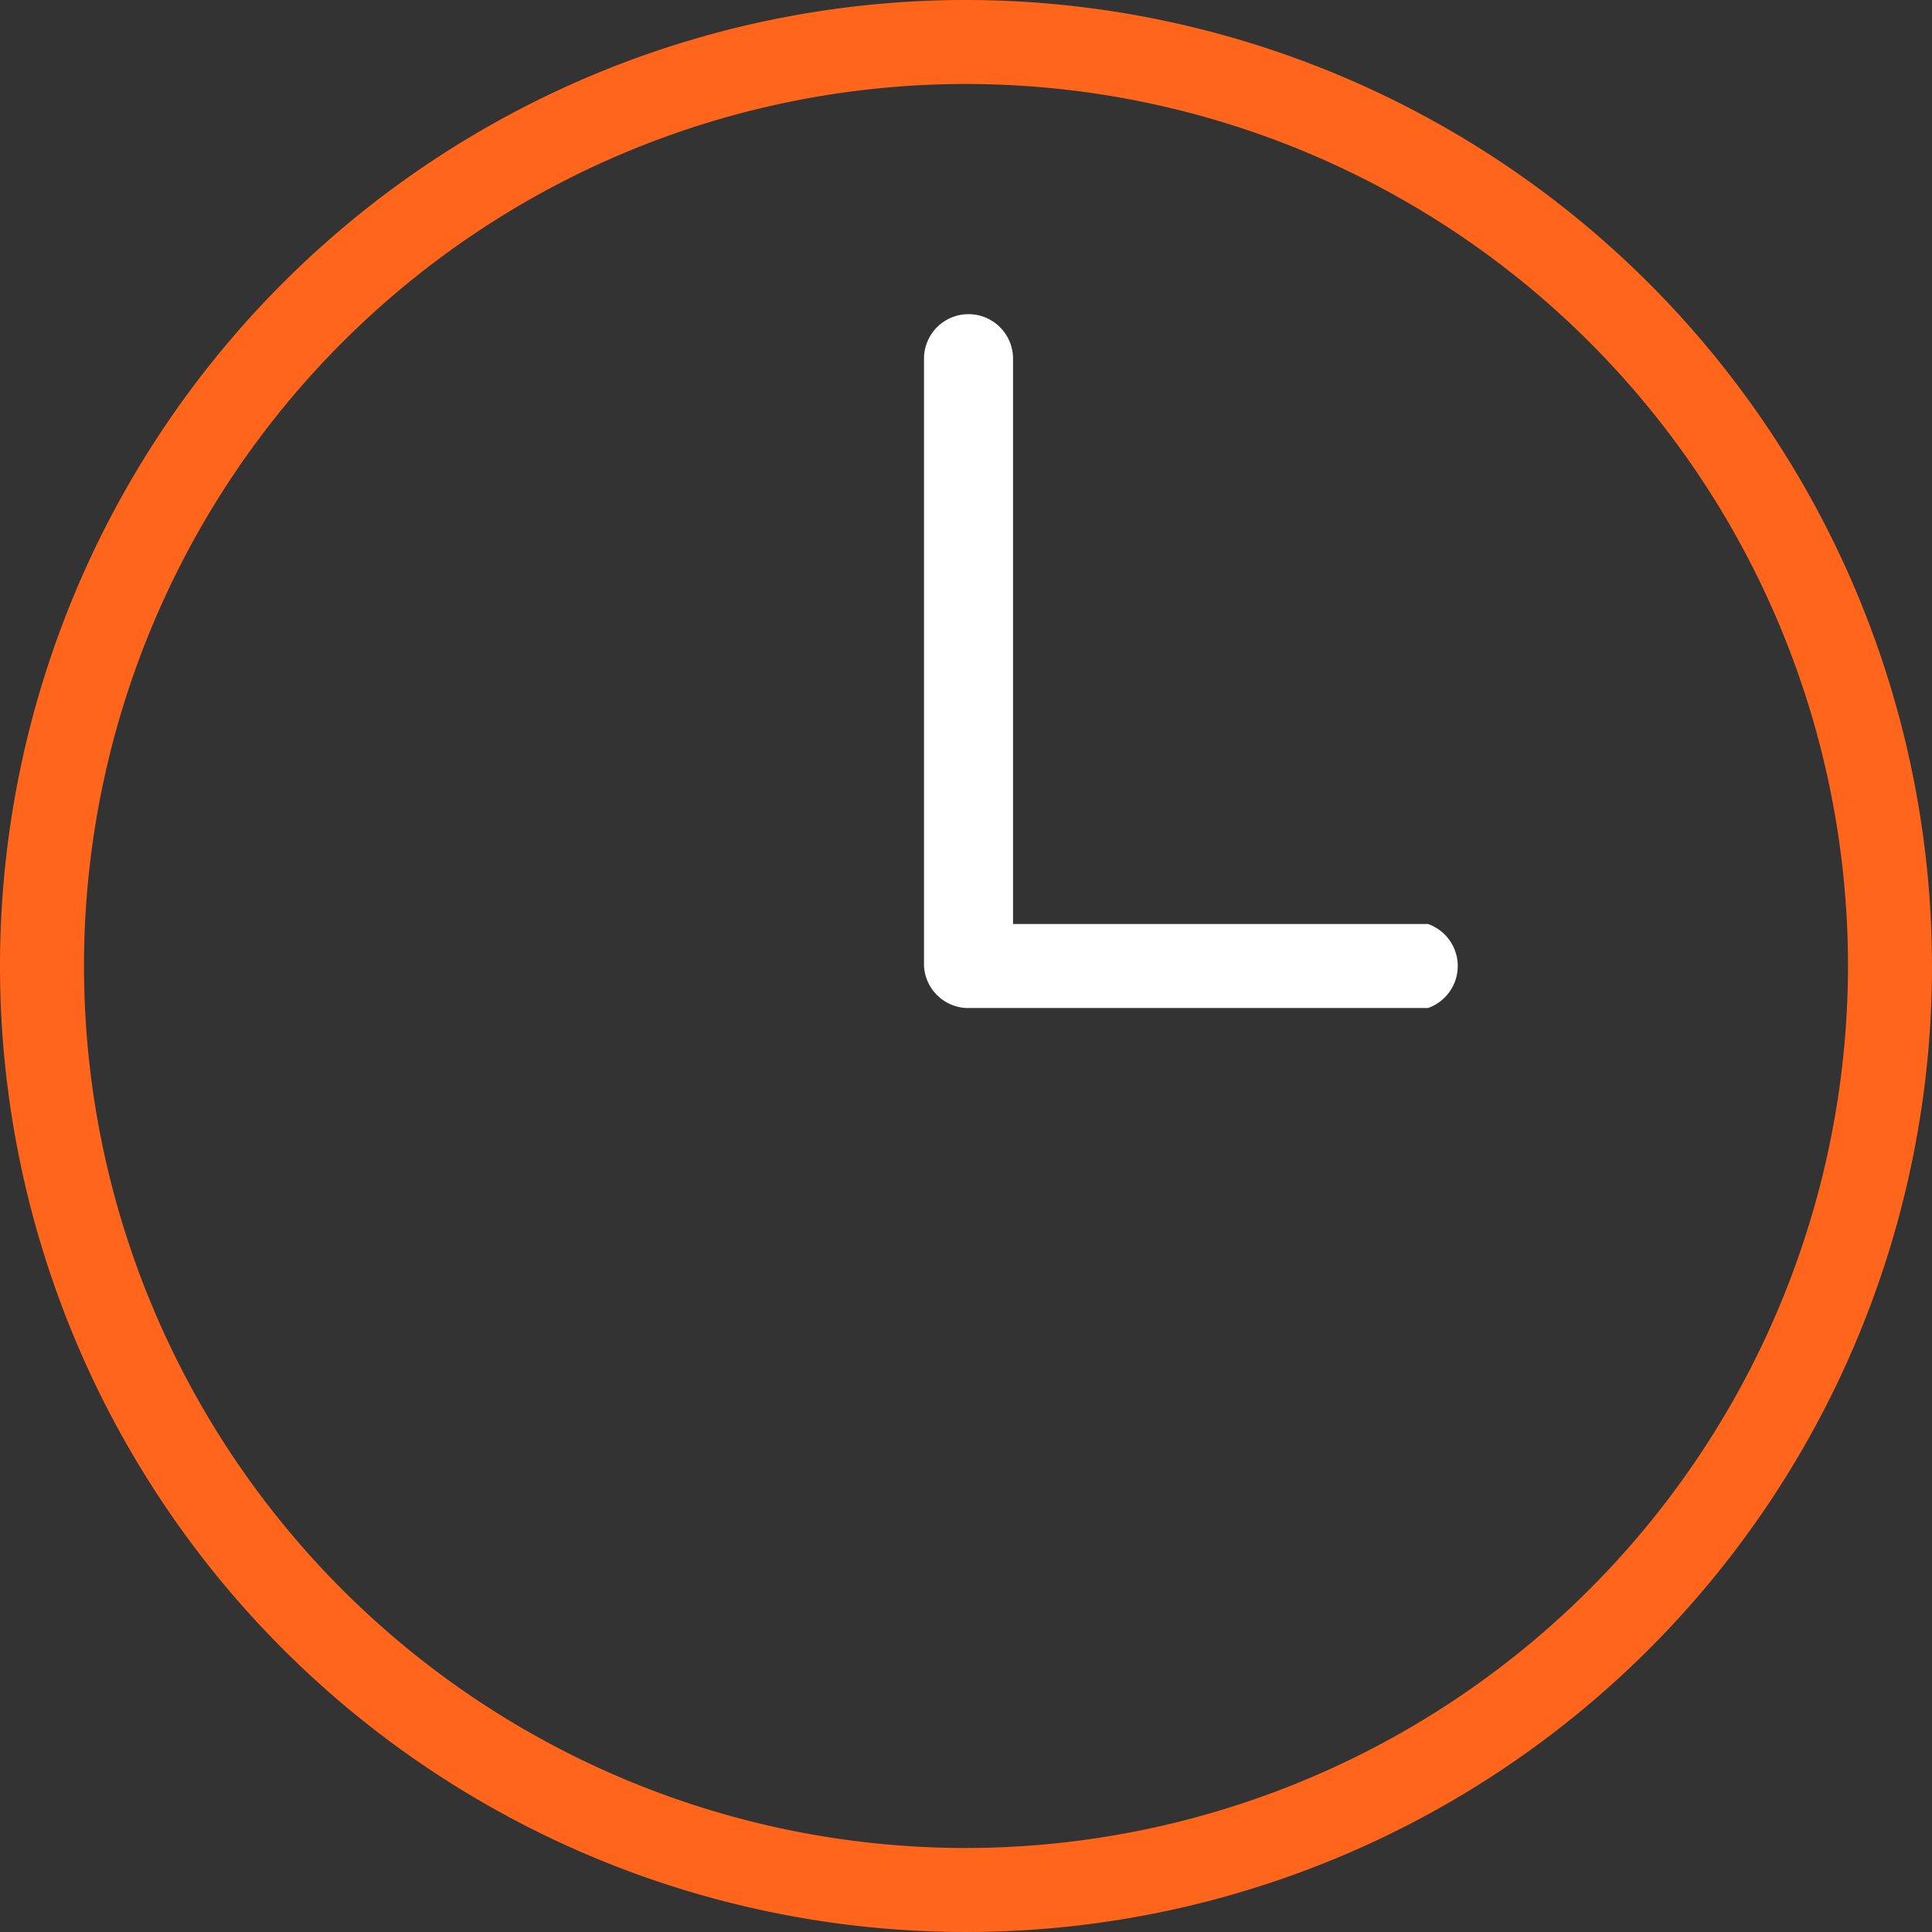 <svg id="Layer_1" data-name="Layer 1" xmlns="http://www.w3.org/2000/svg" viewBox="0 0 23 23"><rect x="0" y="0" width="23" height="23" fill="#333333" stroke="none"/><defs><style>.cls-1{fill:#ff661b;}.cls-2{fill:#fff;}</style></defs><path class="cls-1" d="M11.5,0A11.5,11.5,0,1,0,23,11.5,11.51,11.51,0,0,0,11.5,0Zm0,22A10.5,10.5,0,1,1,22,11.5,10.51,10.51,0,0,1,11.5,22Z"/><path class="cls-2" d="M17,12H11.5A.53.53,0,0,1,11,11.5h0V4.27a.53.53,0,1,1,1.06,0V11H17A.53.53,0,0,1,17,12Z"/></svg>